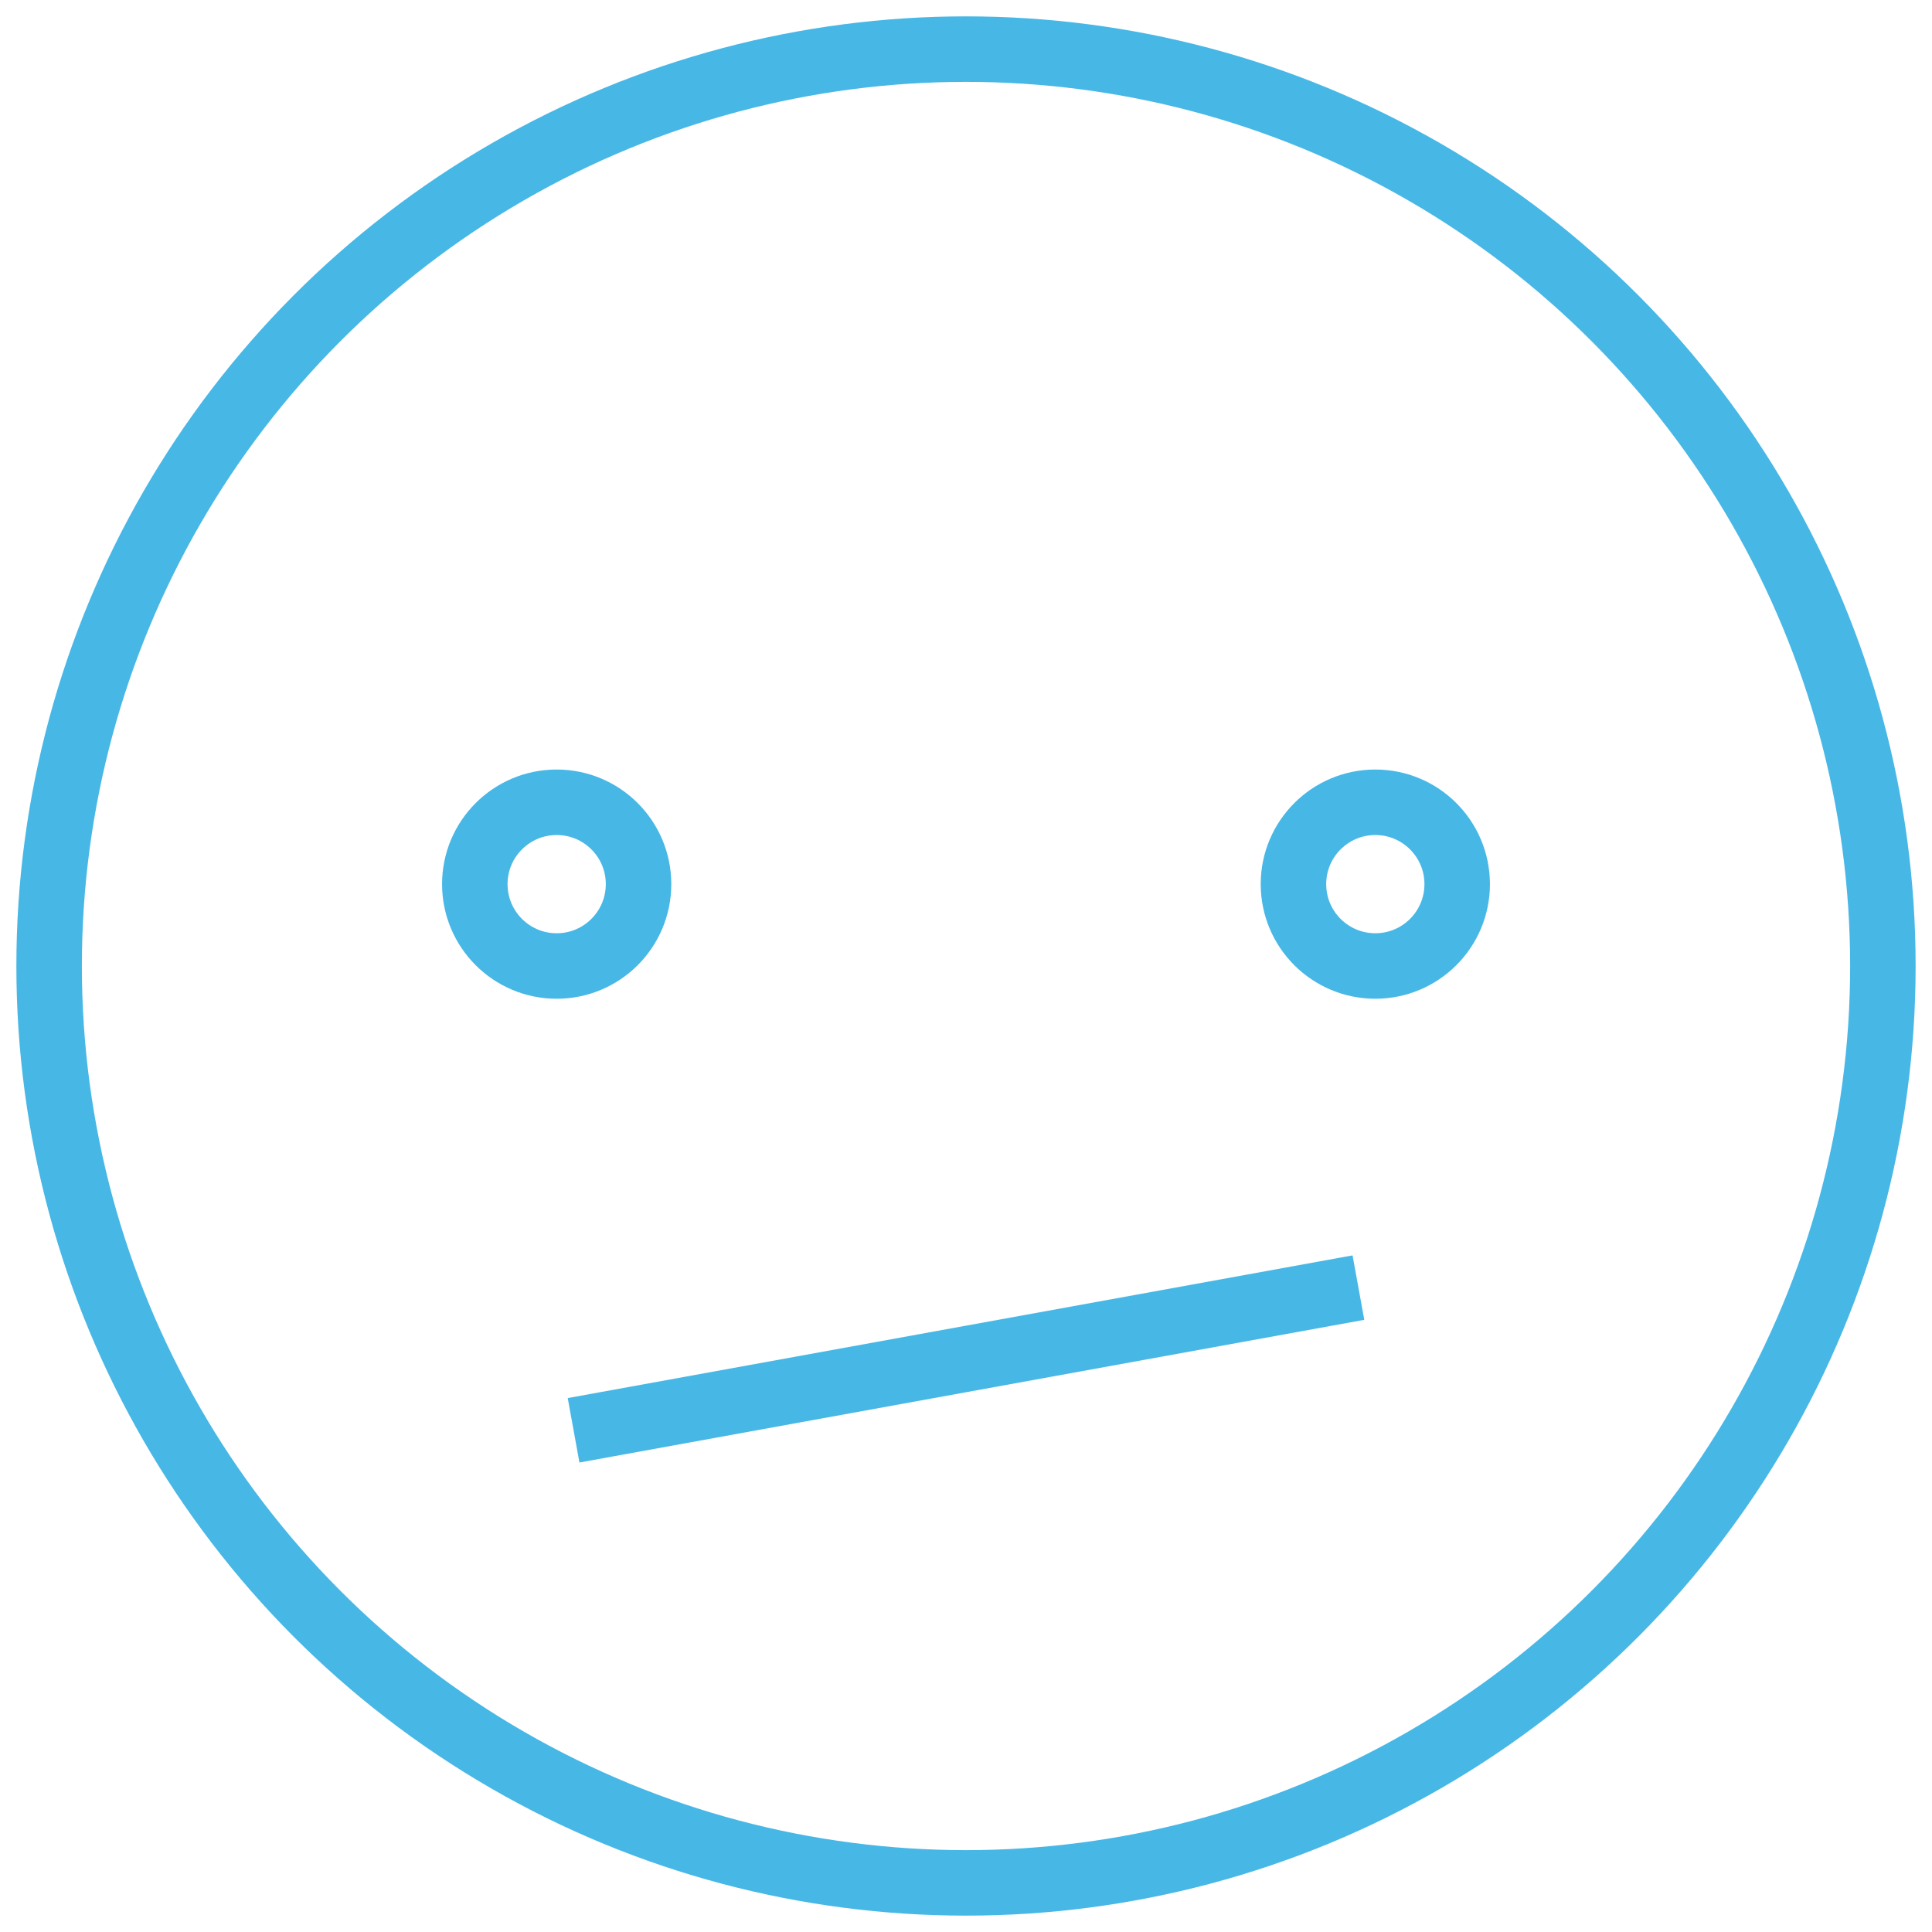 <svg xmlns="http://www.w3.org/2000/svg" width="59" height="59" viewBox="0 0 59 59">
  <g fill="none" fill-rule="evenodd" transform="translate(1 1)">
    <path stroke="#47B7E6" stroke-linecap="square" stroke-width="2" d="M17.5,42.5 L39.5,38.5"/>
    <circle cx="16" cy="26" r="2.5" stroke="#47B7E6" stroke-linecap="square" stroke-width="2"/>
    <circle cx="41" cy="26" r="2.5" stroke="#47B7E6" stroke-linecap="square" stroke-width="2"/>
    <circle cx="28.5" cy="28.5" r="28" stroke="#47B7E6" stroke-linecap="square" stroke-width="2"/>
    <circle cx="16" cy="26" r="2.5"/>
    <circle cx="41" cy="26" r="2.5"/>
  </g>
</svg>
